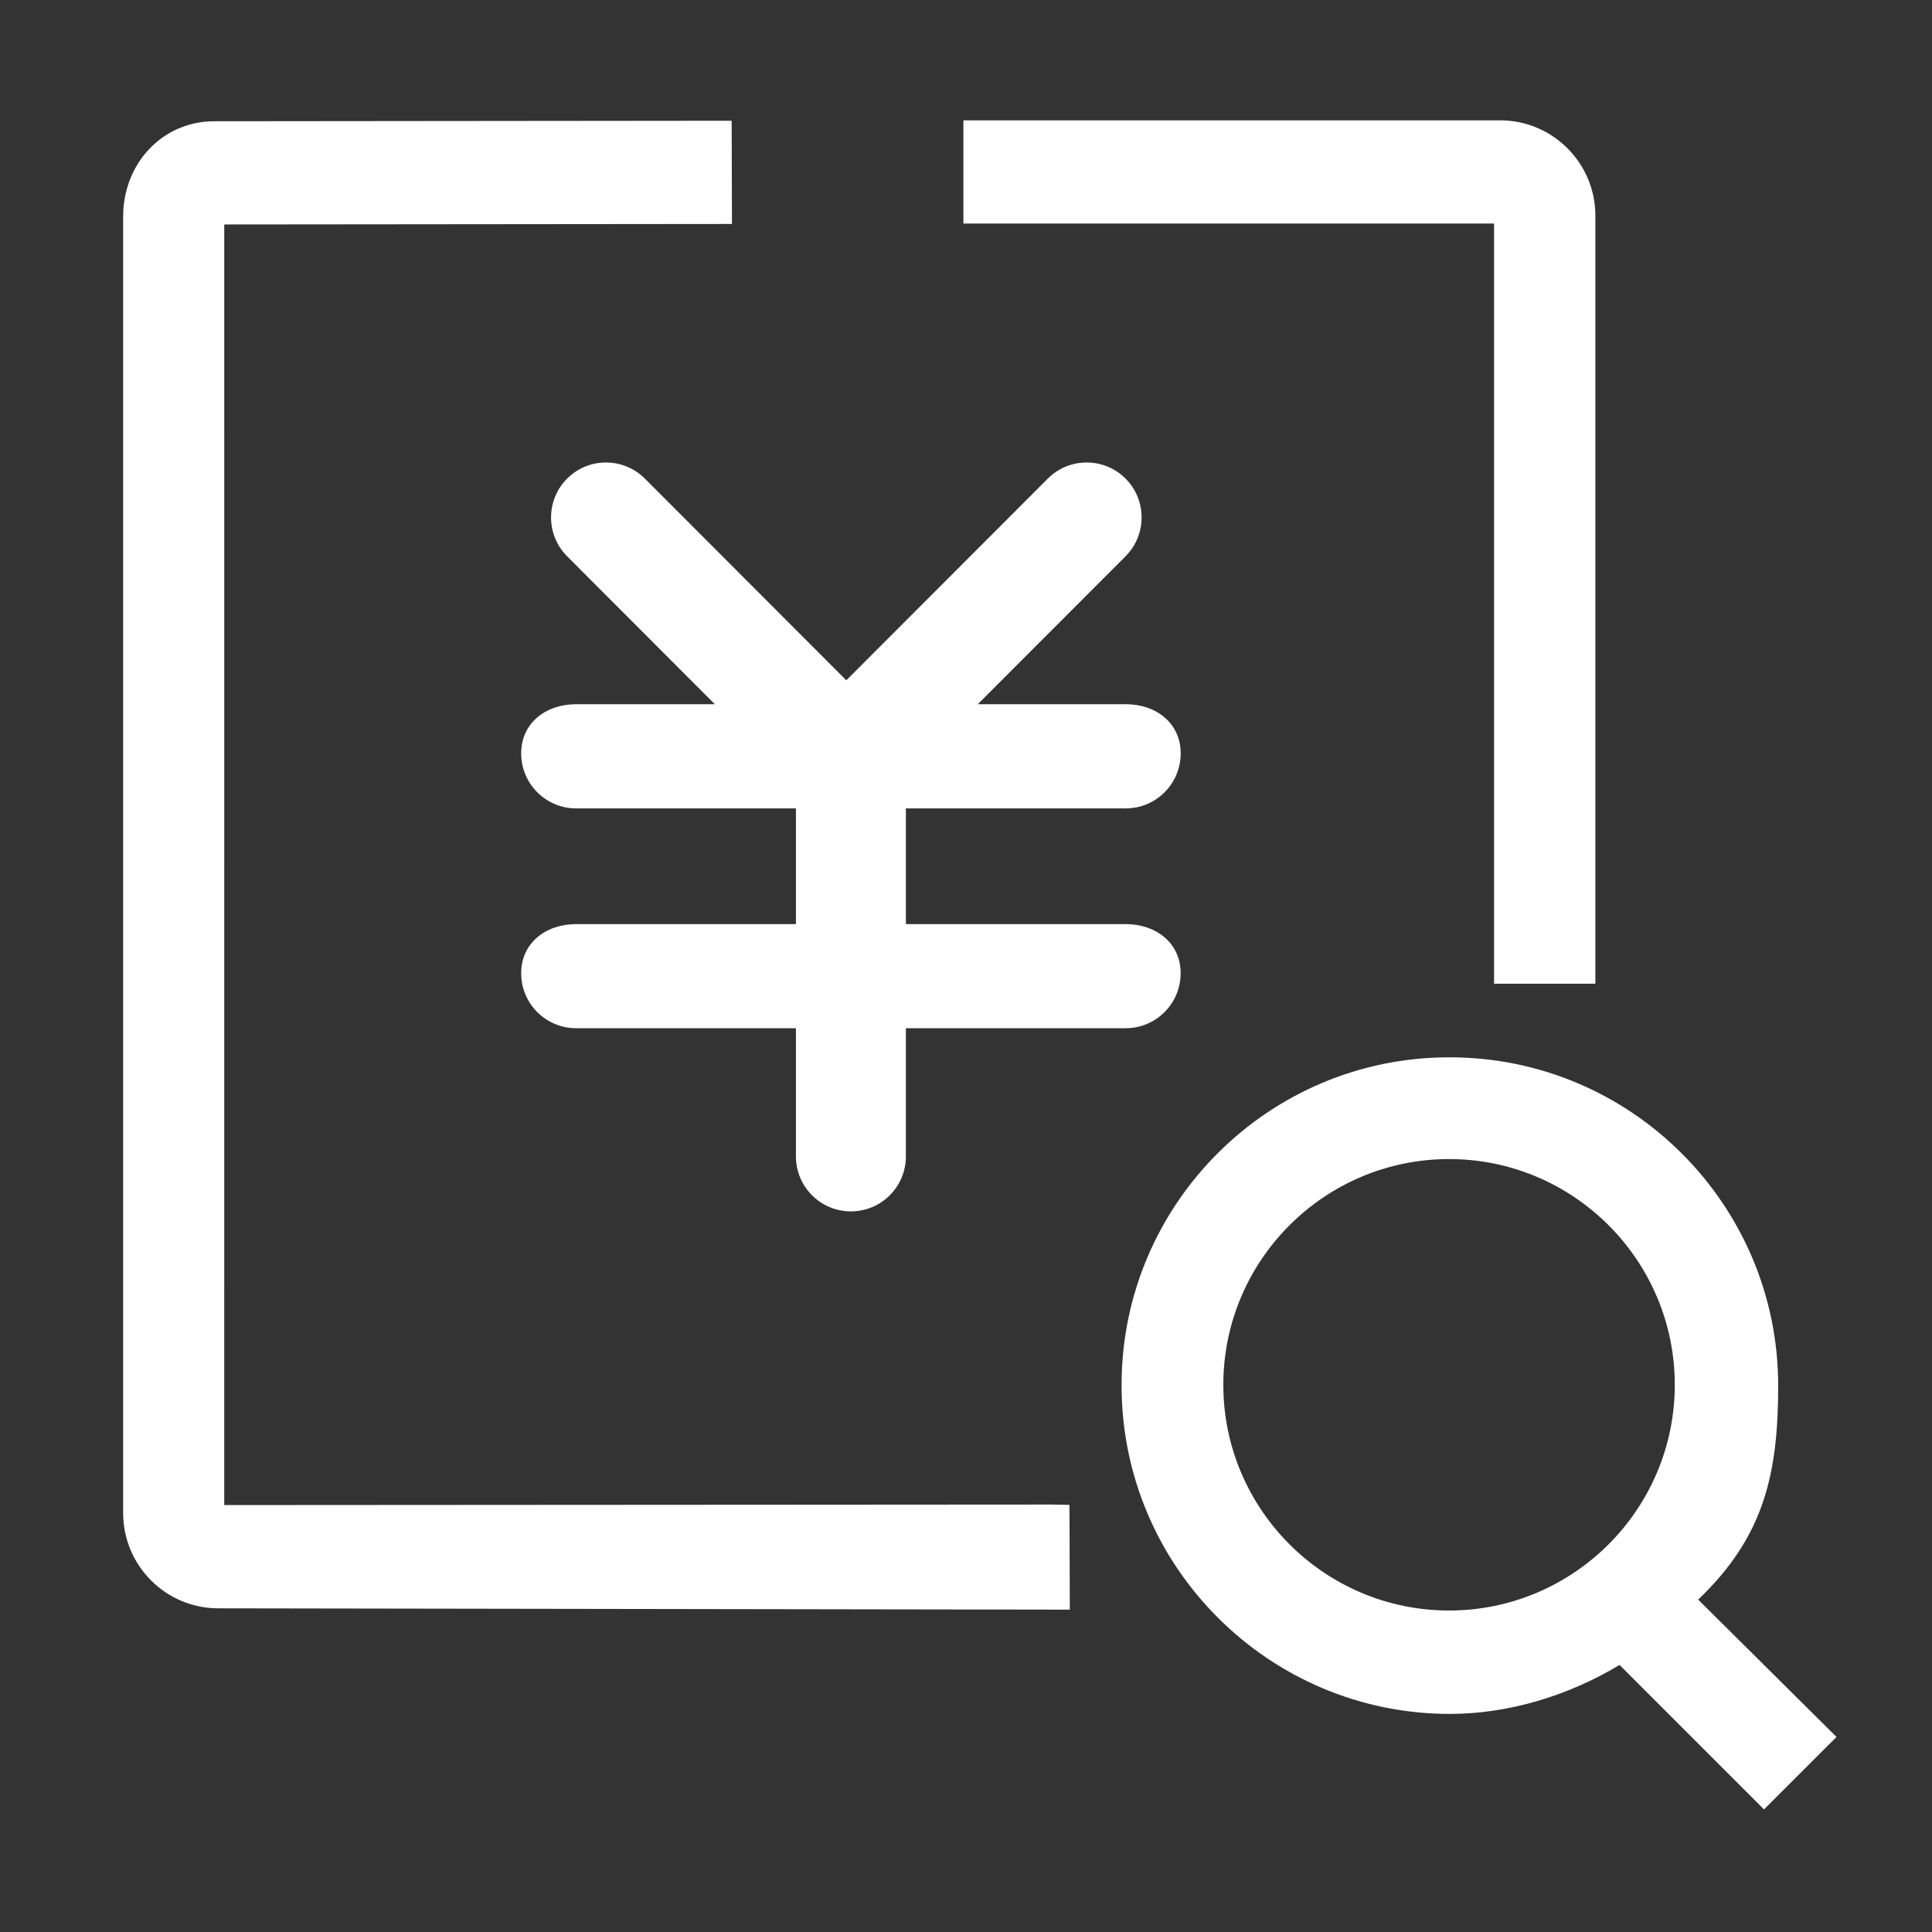 <?xml version="1.0" standalone="no"?>
<!DOCTYPE svg PUBLIC "-//W3C//DTD SVG 1.1//EN" "http://www.w3.org/Graphics/SVG/1.1/DTD/svg11.dtd"><svg t="1748497115907"
	class="icon" viewBox="0 0 1024 1024" version="1.1" xmlns="http://www.w3.org/2000/svg" p-id="9416"
	xmlns:xlink="http://www.w3.org/1999/xlink" width="200" height="200">
	<rect x="0" y="0" width="1024" height="1024" fill="#333333" stroke="none"/>
	<path
		d="M791.893 521.386 791.893 118.485 510.629 118.485 510.629 63.778l284.466 0c27.834 0 50.482 22.646 50.482 50.484l0 407.124L791.893 521.386 791.893 521.386z"
		p-id="9417" fill="#ffffff"></path>
	<path
		d="M115.8 852.442c-27.779 0.087-50.433-22.49-50.525-50.335L65.275 114.904c-0.086-27.839 20.392-50.554 48.171-50.637l274.348-0.272 0.161 54.713-269.098 0.258-0.01 678.753 438.724-0.277 9.241 0.173 0.064 9.188 0.139 46.343L115.8 852.442 115.8 852.442z"
		p-id="9418" fill="#ffffff"></path>
	<path
		d="M900.056 847.824c35.056-33.422 42.417-66.769 42.417-113.419 0-95.935-78.057-173.998-174-173.998l-0.441 0c-95.709 0-173.568 77.86-173.568 173.567l0 0.431c0 95.954 78.053 174.005 174.009 174.005 30.346 0 61.991-9.166 89.91-25.951l76.584 76.579 38.428-38.418L900.056 847.824zM768.031 853.606c-65.974 0-119.643-53.671-119.643-119.643s53.665-119.633 119.643-119.633c65.962 0 119.632 53.661 119.632 119.633S833.998 853.606 768.031 853.606z"
		p-id="9419" fill="#ffffff"></path>
	<path
		d="M596.668 428.464c16.087 0 29.123-13.065 29.123-29.155 0-16.087-13.047-26.064-29.123-26.064l-78.434 0 78.327-78.4c11.336-11.37 11.368-29.804 0-41.187-11.37-11.37-29.83-11.37-41.202 0l-106.792 106.914L341.778 253.66c-11.355-11.37-29.839-11.37-41.187 0-11.37 11.383-11.353 29.817 0 41.187l78.291 78.4-73.519 0c-16.088 0-29.128 9.976-29.128 26.064 0 16.09 13.04 29.155 29.128 29.155l116.497 0 0 61.333L305.363 489.798c-16.088 0-29.134 9.976-29.134 26.063 0 16.058 13.046 29.115 29.134 29.115l116.497 0 0 67.95c0 16.109 13.031 29.135 29.14 29.135 16.086 0 29.134-13.046 29.134-29.135L480.134 544.975l116.514 0c16.091 0 29.116-13.078 29.116-29.115 0-16.104-13.041-26.063-29.116-26.063l-116.514 0 0-61.333L596.668 428.464 596.668 428.464z"
		p-id="9420" fill="#ffffff"></path>
</svg>